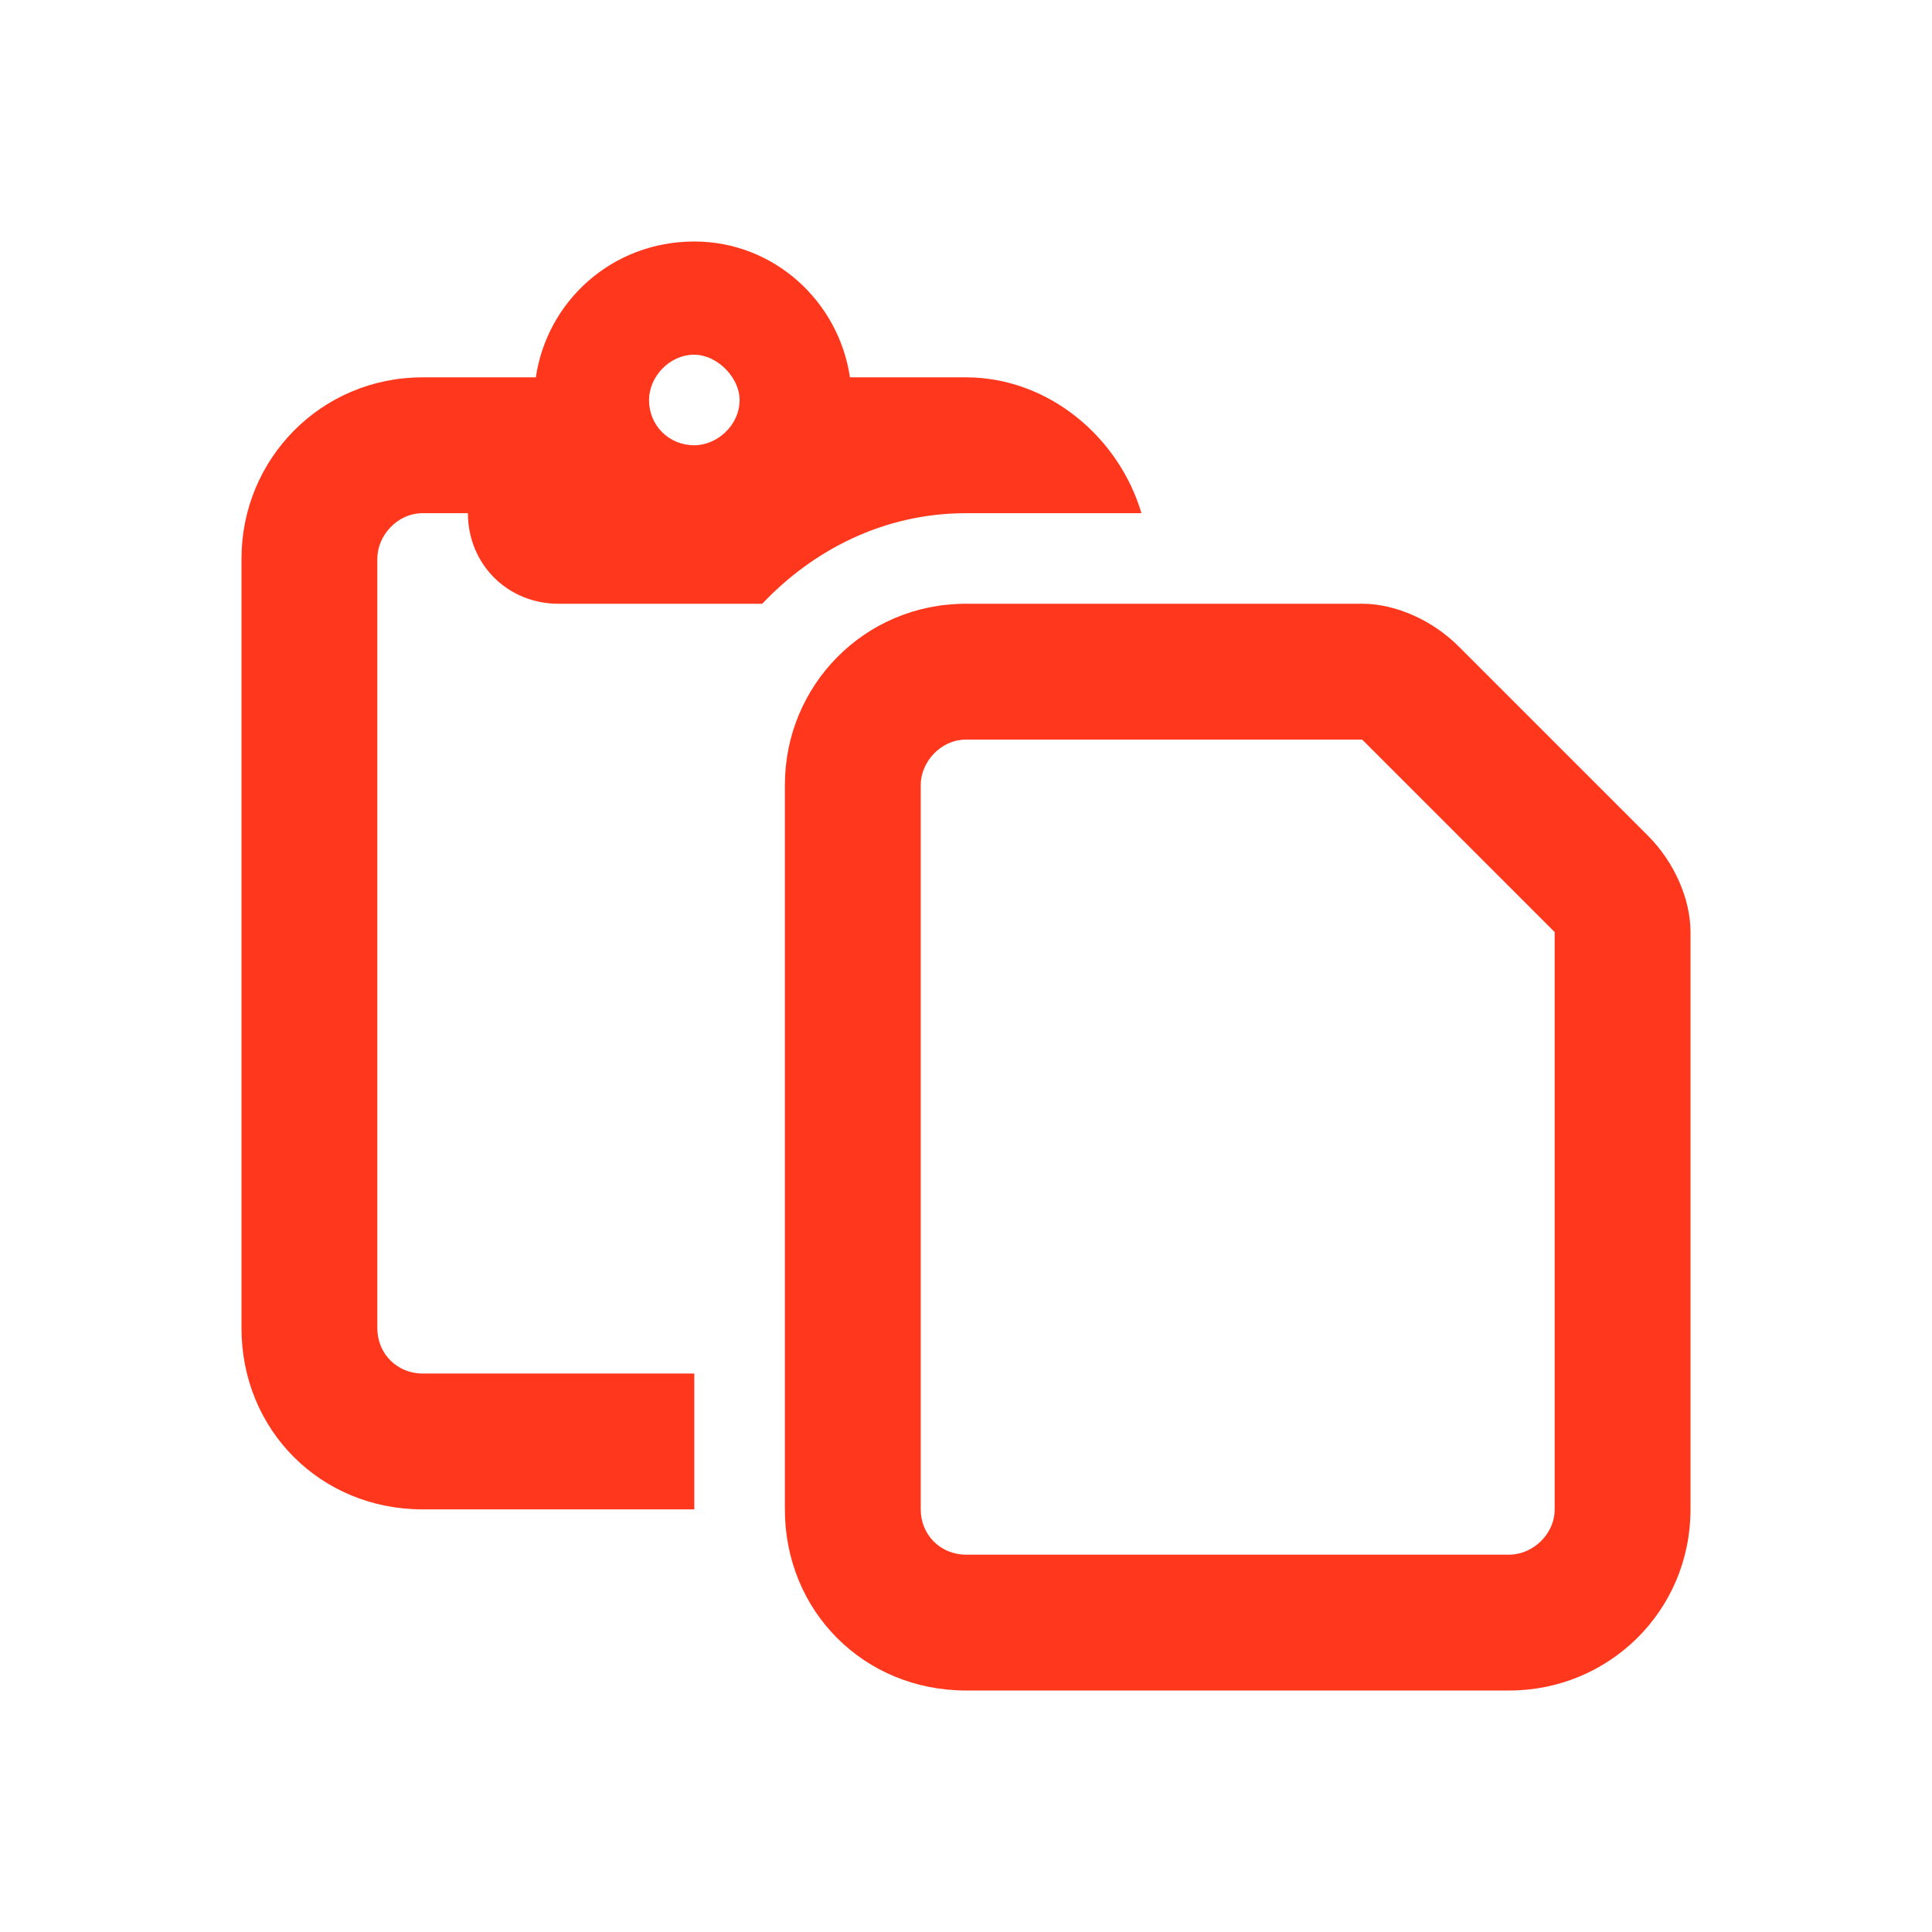 <svg width="32" height="32" viewBox="0 0 32 32" fill="none" xmlns="http://www.w3.org/2000/svg">
<path d="M8.875 6.25C9.062 4.984 10.141 4 11.5 4C12.812 4 13.891 4.984 14.078 6.25H16C17.359 6.25 18.531 7.234 18.906 8.5H16C14.641 8.5 13.469 9.109 12.625 10H9.25C8.406 10 7.75 9.344 7.75 8.5H7C6.578 8.5 6.25 8.875 6.25 9.25V22C6.25 22.422 6.578 22.75 7 22.75H11.5V25H7C5.312 25 4 23.688 4 22V9.25C4 7.609 5.312 6.25 7 6.25H8.875ZM10.75 6.625C10.75 7.047 11.078 7.375 11.5 7.375C11.875 7.375 12.25 7.047 12.25 6.625C12.25 6.25 11.875 5.875 11.5 5.875C11.078 5.875 10.75 6.25 10.75 6.625ZM25 25.75C25.375 25.75 25.75 25.422 25.75 25V15.438L22.562 12.25H16C15.578 12.25 15.25 12.625 15.25 13V25C15.25 25.422 15.578 25.75 16 25.75H25ZM16 28C14.312 28 13 26.688 13 25V13C13 11.359 14.312 10 16 10H22.562C23.125 10 23.734 10.281 24.156 10.703L27.297 13.844C27.719 14.266 28 14.875 28 15.438V25C28 26.688 26.641 28 25 28H16Z" fill="#FF381D"/>
</svg>
